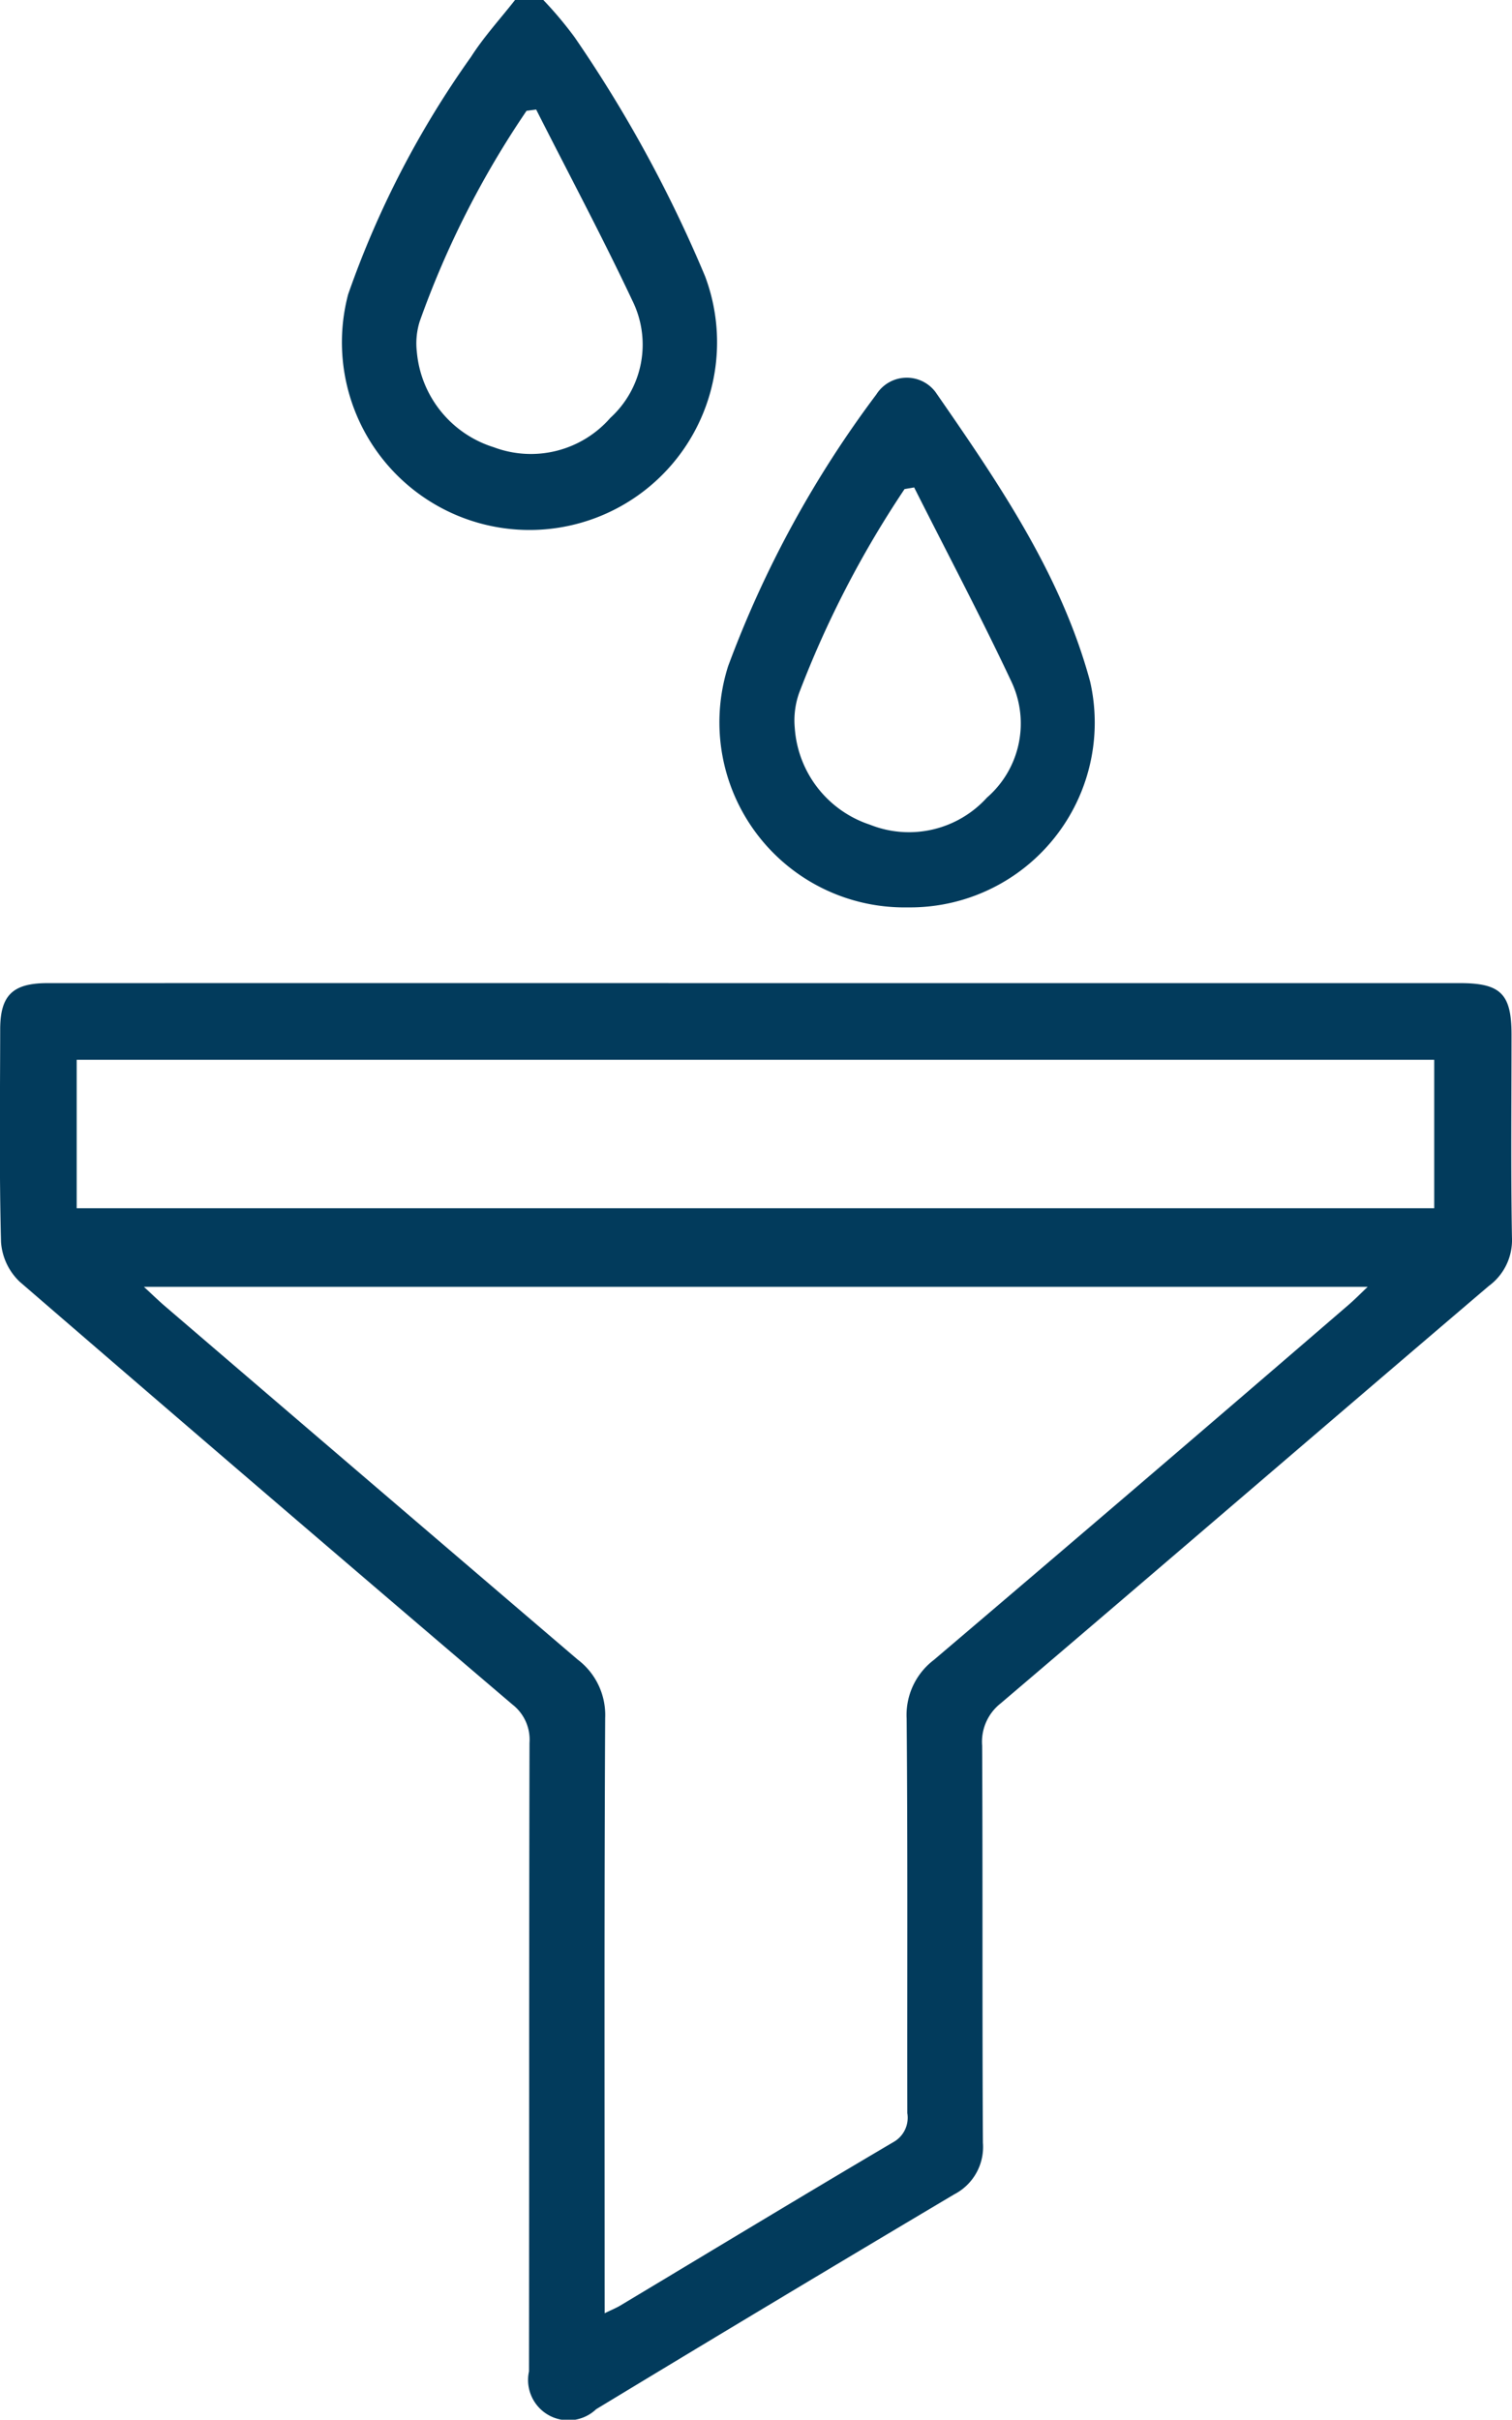 <svg id="Depuración_icono" data-name="Depuración icono" xmlns="http://www.w3.org/2000/svg" width="47.301" height="75.654" viewBox="0 0 47.301 75.654">
  <path id="Trazado_2394" data-name="Trazado 2394" d="M484.619,1311.426a12.17,12.17,0,0,1,.973,1.157,41.432,41.432,0,0,1,4.087,7.482,5.868,5.868,0,1,1-11.167.565,29.579,29.579,0,0,1,3.846-7.428c.4-.627.914-1.186,1.375-1.776Zm-.225,3.424-.3.04a28.9,28.9,0,0,0-3.345,6.591,2.3,2.3,0,0,0-.088.942,3.442,3.442,0,0,0,2.407,2.986,3.3,3.3,0,0,0,3.646-.917,3.1,3.1,0,0,0,.689-3.669C486.453,1318.808,485.4,1316.839,484.394,1314.85Z" transform="translate(-467.621 -1311.426)" fill="#023b5c"/>
  <path id="Trazado_2395" data-name="Trazado 2395" d="M429.927,1519.043h22.016c1.278,0,1.616.336,1.616,1.609,0,2.118-.024,4.236.014,6.353a1.778,1.778,0,0,1-.725,1.507c-5.1,4.345-10.172,8.713-15.273,13.052a1.527,1.527,0,0,0-.577,1.321c.021,4.137,0,8.274.024,12.411a1.667,1.667,0,0,1-.9,1.618q-5.614,3.334-11.2,6.717a1.261,1.261,0,0,1-2.1-1.184c.008-6.551,0-13.1.016-19.652a1.39,1.39,0,0,0-.53-1.194q-7.732-6.585-15.419-13.222a1.893,1.893,0,0,1-.584-1.241c-.058-2.215-.029-4.432-.026-6.648,0-1.066.391-1.447,1.48-1.447Q418.845,1519.041,429.927,1519.043Zm-4.738,41.587c.232-.113.363-.166.483-.237,2.848-1.707,5.688-3.427,8.548-5.113a.872.872,0,0,0,.437-.906c-.007-4.112.015-8.225-.021-12.337a2.161,2.161,0,0,1,.85-1.832q6.5-5.523,12.963-11.093c.193-.165.371-.347.61-.573H410.776c.255.236.425.4.606.56q6.476,5.552,12.962,11.093a2.172,2.172,0,0,1,.861,1.829c-.031,5.91-.017,11.82-.017,17.729Zm-16.517-34.548h42.469v-4.642H408.672Z" transform="translate(-406.273 -1488.305)" fill="#023b5c"/>
  <path id="Trazado_2396" data-name="Trazado 2396" d="M564.109,1407.7a5.787,5.787,0,0,1-5.614-7.537,33.514,33.514,0,0,1,4.638-8.5,1.126,1.126,0,0,1,1.85-.077c1.959,2.828,3.925,5.684,4.837,9.049A5.777,5.777,0,0,1,564.109,1407.7Zm.207-13.13-.3.051a31.794,31.794,0,0,0-3.3,6.379,2.568,2.568,0,0,0-.135,1.086,3.432,3.432,0,0,0,2.351,3.028,3.291,3.291,0,0,0,3.661-.846,3.067,3.067,0,0,0,.754-3.651C566.385,1398.573,565.328,1396.58,564.315,1394.567Z" transform="translate(-535.718 -1379.33)" fill="#023b5c"/>
</svg>
